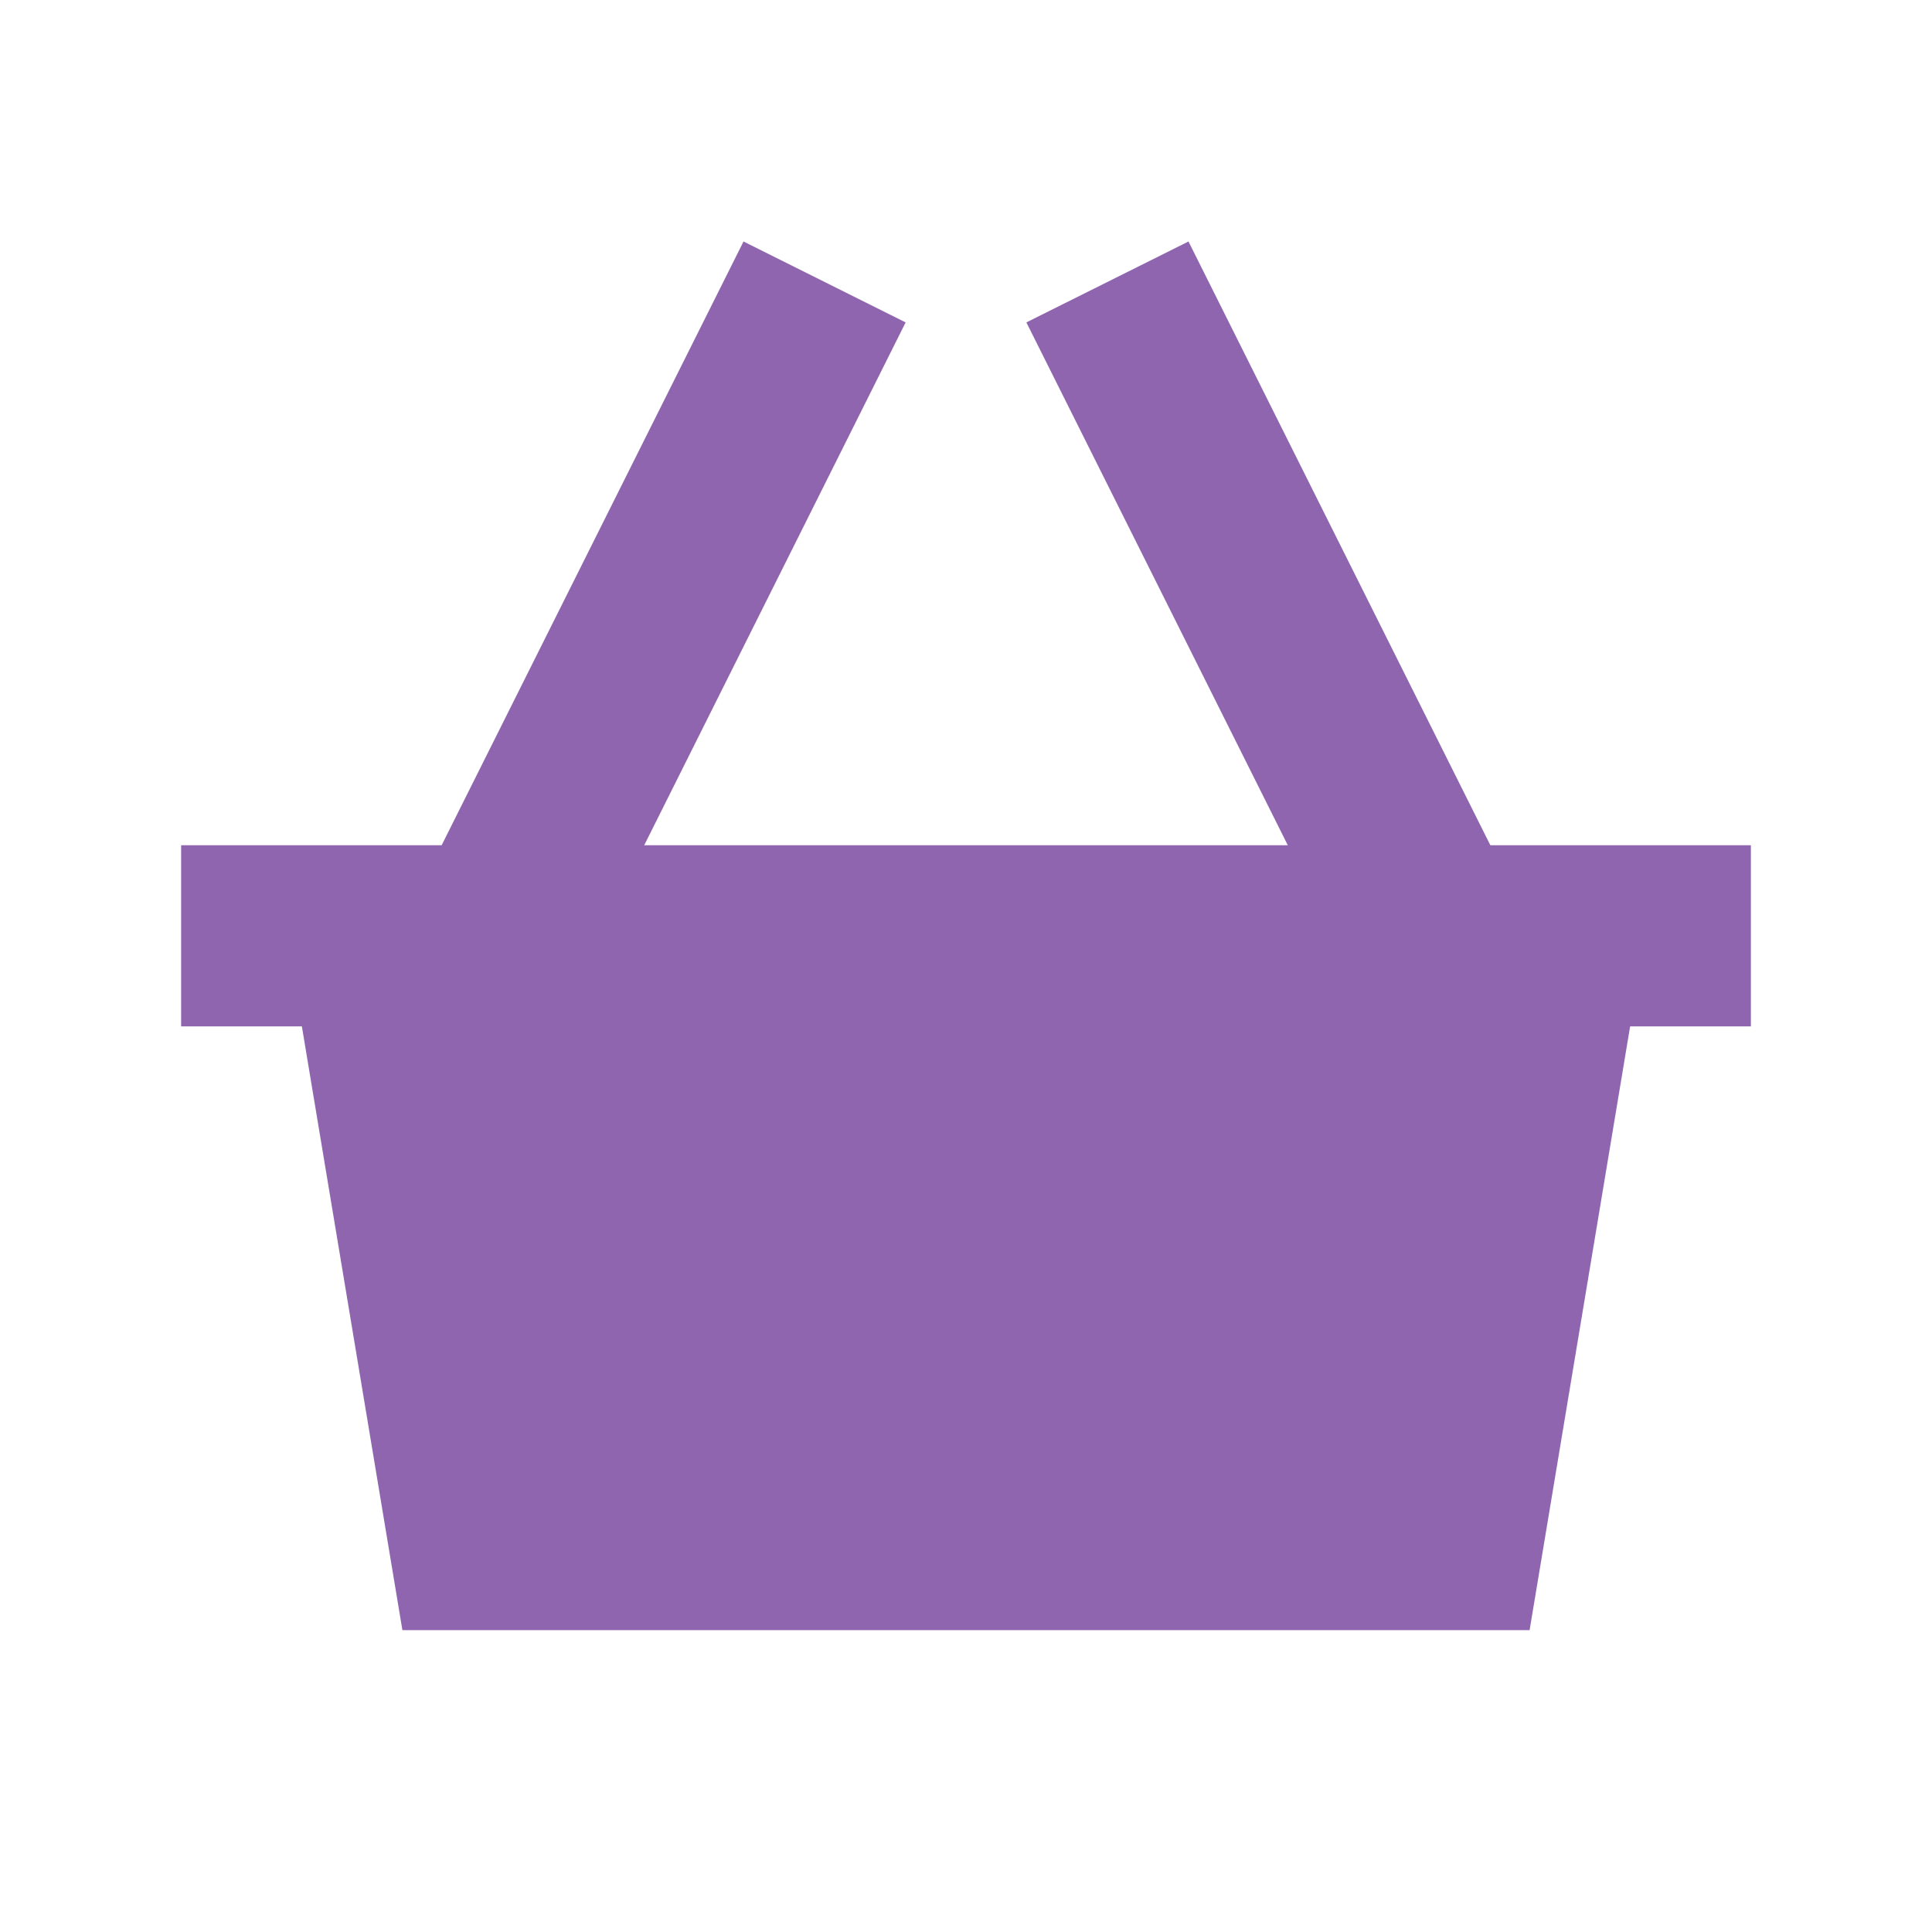<svg xmlns="http://www.w3.org/2000/svg"  viewBox="0 0 64 64"><defs fill="#9065B0" /><path  d="m58,28v6h-4l-3.33,20H13.33l-3.33-20h-4v-6h8.63l10-20,5.37,2.68-8.66,17.32h21.32l-8.66-17.32,5.37-2.68,10,20h8.63Z" fill="#9065B0" /></svg>